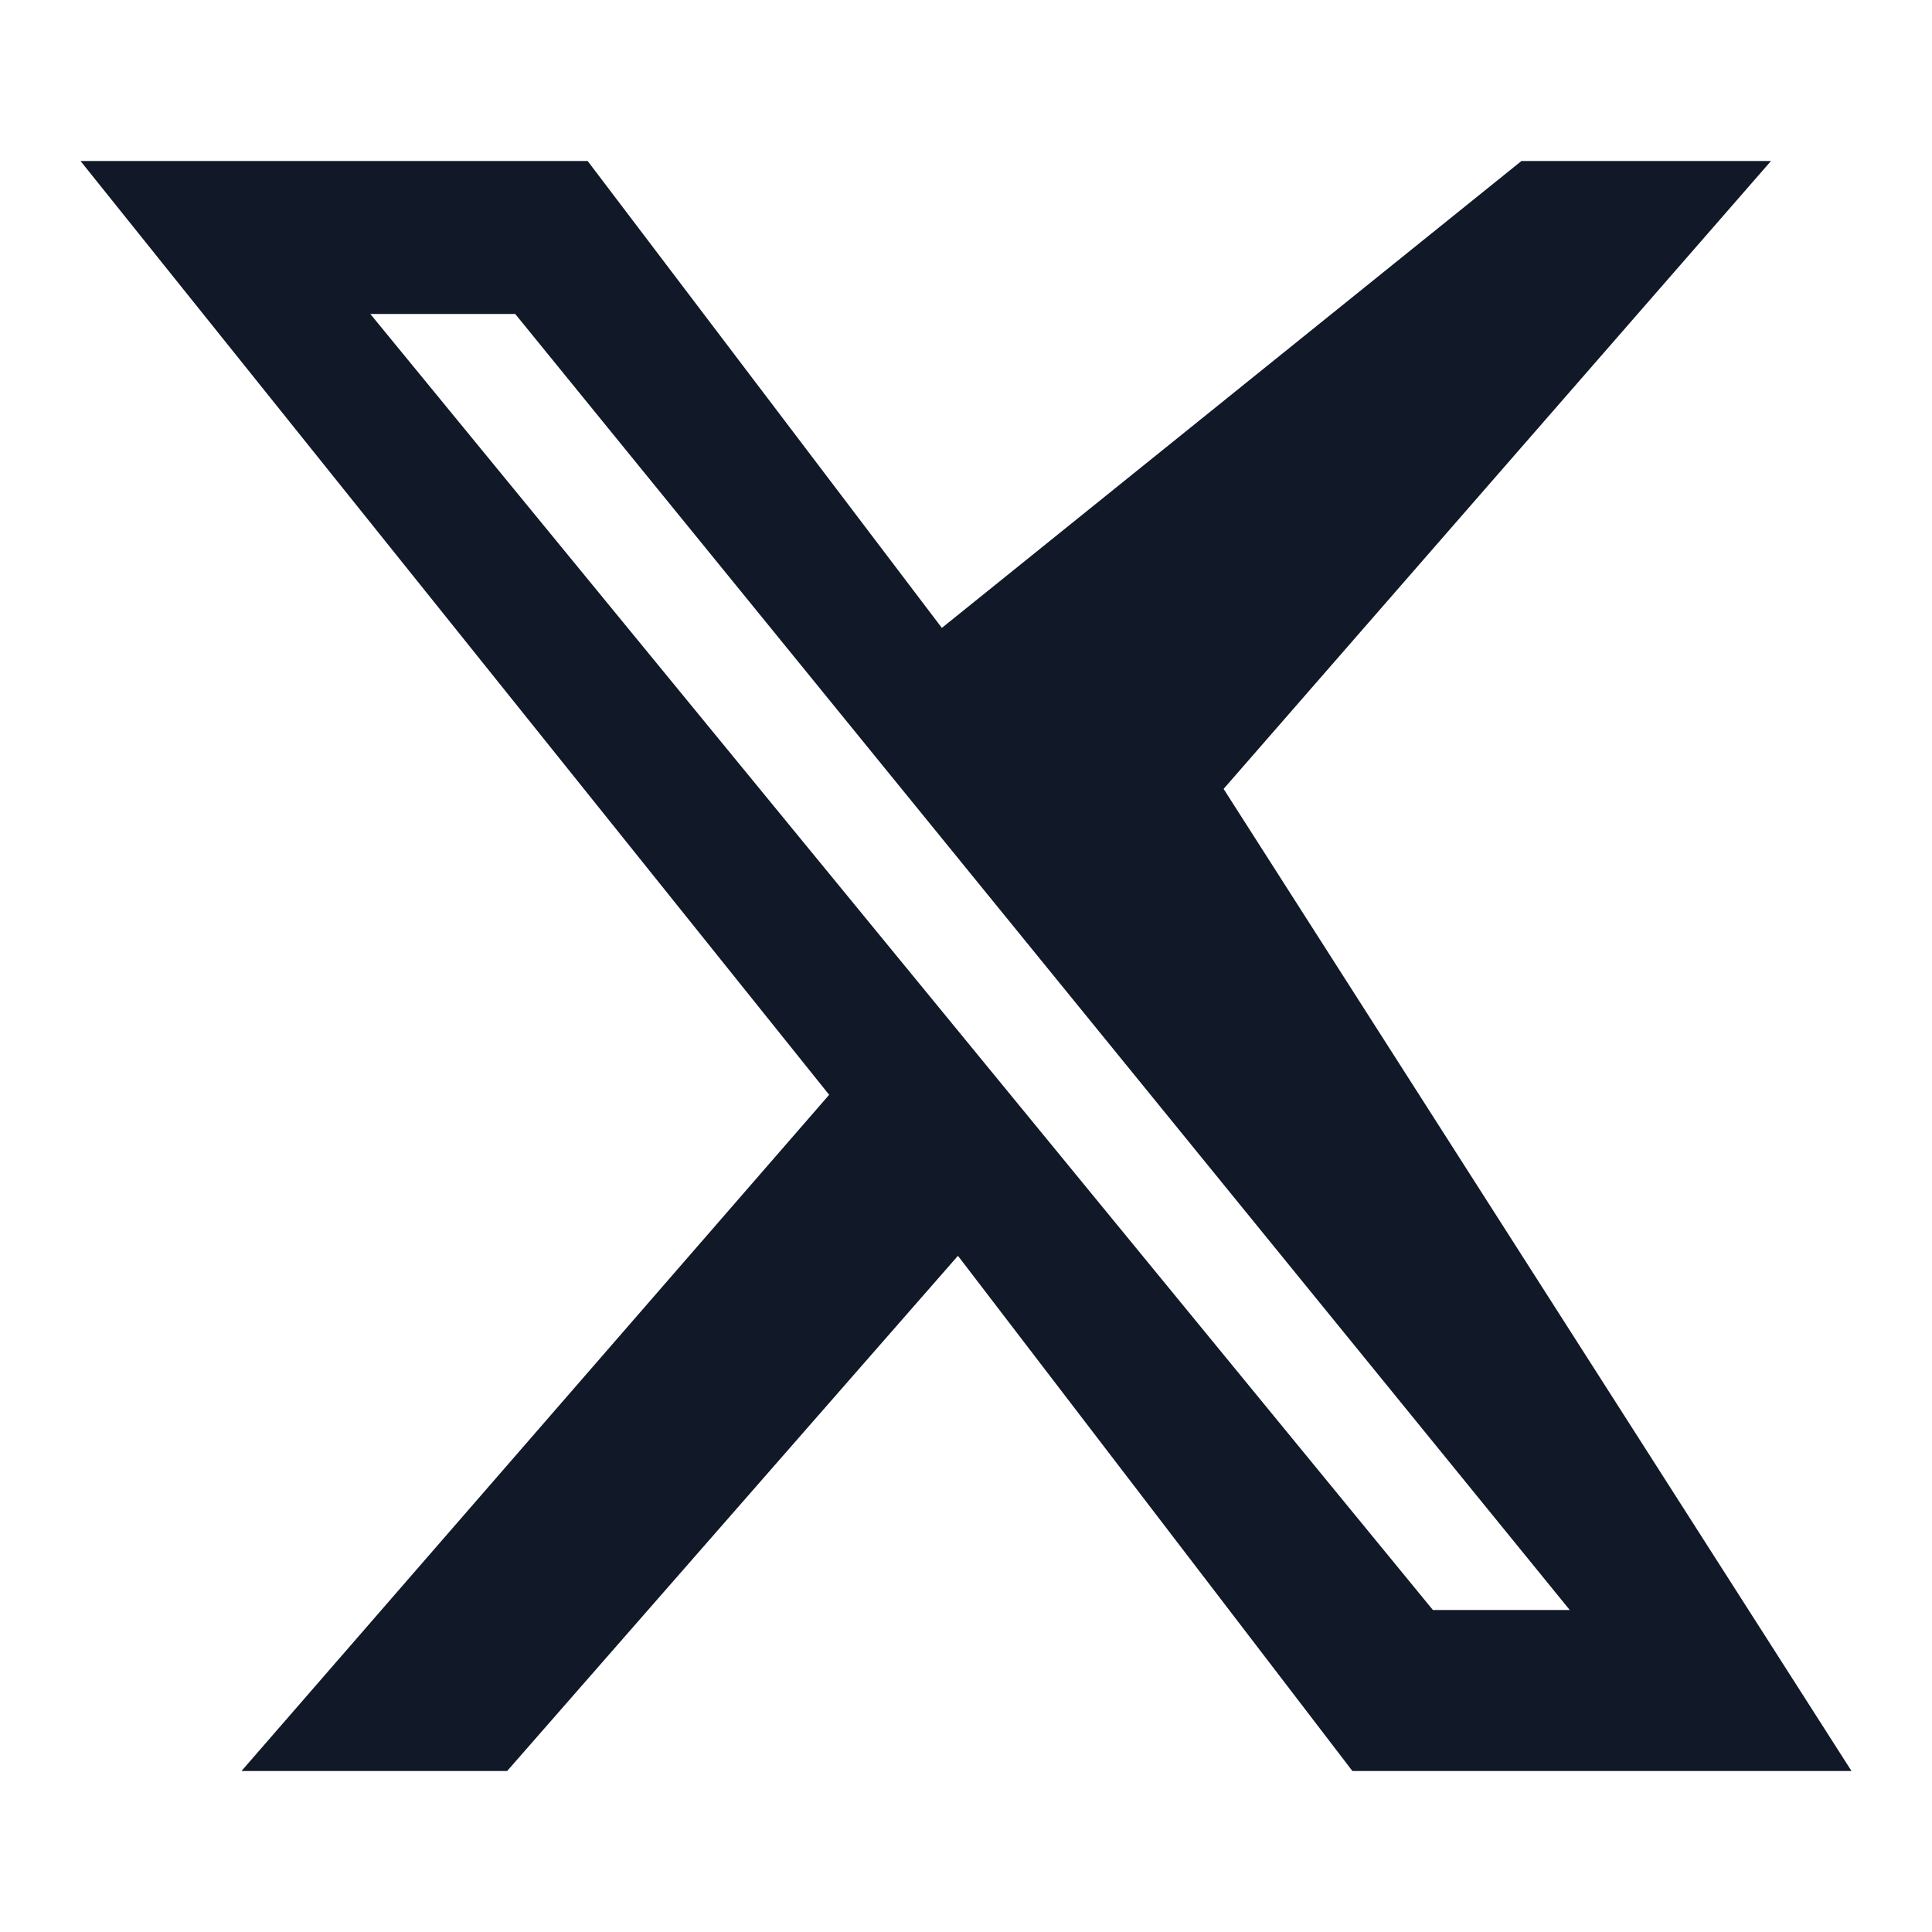<svg xmlns="http://www.w3.org/2000/svg" viewBox="0 0 24 24">
  <path fill="#111827" d="M18.9 2H22l-6.8 7.8L23 22h-6.2l-4.9-6.4L6.3 22H3l7.3-8.4L1 2h6.3l4.4 5.8L18.9 2zm-1.1 18h1.7L6.4 3.9H4.6L17.8 20z"/>
</svg>


